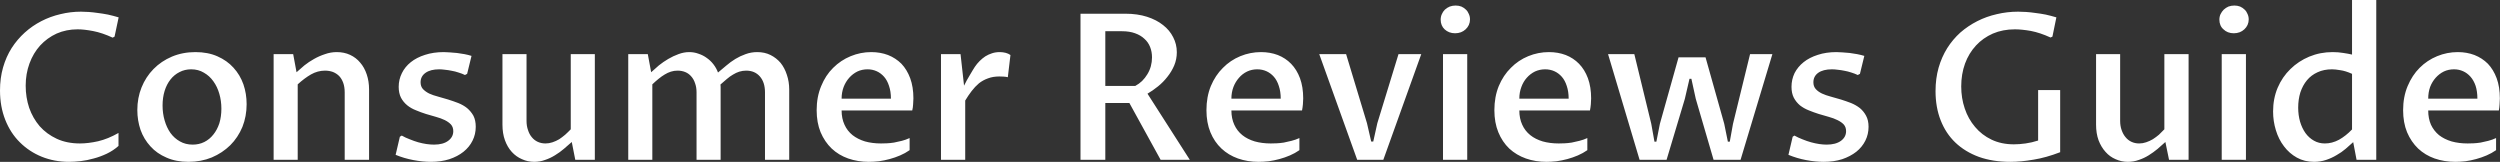 <svg data-v-423bf9ae="" xmlns="http://www.w3.org/2000/svg" viewBox="0 0 926.781 60" class="font"><rect x="0" y="0" width="926.781" height="60" fill="#333333" stroke="none"/><!----><!----><!----><g data-v-423bf9ae="" id="caed6c54-9b82-4173-b09a-6d83b9afb678" fill="white" transform="matrix(5.41,0,0,5.41,-5.032,-14.554)"><path d="M9.05 11.80L9.05 12.69L9.05 12.69Q8.69 13.01 8.25 13.22L8.25 13.22L8.25 13.22Q7.81 13.43 7.35 13.55L7.35 13.55L7.35 13.55Q6.90 13.68 6.46 13.73L6.46 13.73L6.46 13.73Q6.02 13.78 5.66 13.78L5.66 13.78L5.66 13.78Q4.66 13.78 3.79 13.43L3.79 13.43L3.79 13.43Q2.93 13.08 2.29 12.44L2.29 12.44L2.29 12.44Q1.65 11.81 1.29 10.90L1.29 10.90L1.29 10.90Q0.93 9.99 0.93 8.89L0.93 8.89L0.93 8.89Q0.93 8.04 1.14 7.31L1.14 7.31L1.14 7.31Q1.35 6.58 1.73 5.98L1.73 5.98L1.73 5.98Q2.11 5.39 2.63 4.92L2.63 4.92L2.63 4.92Q3.14 4.46 3.76 4.14L3.76 4.14L3.76 4.14Q4.38 3.82 5.07 3.66L5.07 3.66L5.07 3.66Q5.76 3.49 6.48 3.49L6.48 3.49L6.48 3.49Q6.71 3.49 7.01 3.51L7.01 3.51L7.01 3.51Q7.30 3.53 7.64 3.58L7.64 3.58L7.64 3.58Q7.97 3.62 8.33 3.69L8.33 3.69L8.33 3.69Q8.69 3.77 9.06 3.88L9.06 3.88L8.78 5.20L8.65 5.27L8.65 5.27Q7.94 4.94 7.32 4.82L7.32 4.82L7.32 4.82Q6.70 4.70 6.25 4.70L6.25 4.70L6.25 4.70Q5.47 4.70 4.81 4.99L4.81 4.99L4.81 4.99Q4.16 5.29 3.68 5.81L3.68 5.81L3.68 5.81Q3.21 6.33 2.95 7.04L2.95 7.04L2.95 7.04Q2.69 7.75 2.69 8.56L2.69 8.56L2.69 8.56Q2.69 9.36 2.93 10.08L2.93 10.08L2.93 10.08Q3.18 10.79 3.65 11.34L3.65 11.34L3.65 11.34Q4.13 11.88 4.82 12.20L4.82 12.20L4.82 12.20Q5.51 12.52 6.41 12.52L6.41 12.52L6.41 12.52Q6.97 12.52 7.65 12.37L7.65 12.37L7.65 12.37Q8.33 12.21 9.05 11.80L9.05 11.80ZM13.84 13.78L13.84 13.78L13.84 13.78Q12.99 13.78 12.34 13.49L12.34 13.49L12.34 13.49Q11.68 13.21 11.24 12.72L11.24 12.72L11.24 12.72Q10.79 12.23 10.56 11.59L10.56 11.59L10.56 11.59Q10.34 10.94 10.34 10.23L10.34 10.23L10.34 10.23Q10.34 9.40 10.63 8.68L10.63 8.68L10.63 8.68Q10.92 7.96 11.45 7.42L11.45 7.42L11.45 7.42Q11.98 6.88 12.71 6.57L12.71 6.57L12.71 6.57Q13.45 6.26 14.32 6.26L14.32 6.26L14.32 6.26Q15.18 6.26 15.83 6.55L15.83 6.55L15.83 6.55Q16.49 6.84 16.93 7.33L16.93 7.33L16.93 7.33Q17.38 7.82 17.61 8.47L17.61 8.47L17.61 8.47Q17.83 9.11 17.83 9.83L17.83 9.83L17.83 9.83Q17.83 10.66 17.54 11.39L17.54 11.39L17.54 11.39Q17.24 12.11 16.71 12.64L16.71 12.64L16.71 12.64Q16.17 13.17 15.44 13.48L15.44 13.48L15.44 13.48Q14.71 13.78 13.84 13.78ZM14.13 12.60L14.13 12.60L14.13 12.60Q14.57 12.60 14.93 12.42L14.93 12.42L14.93 12.42Q15.29 12.24 15.55 11.91L15.55 11.91L15.55 11.91Q15.81 11.59 15.96 11.14L15.96 11.14L15.96 11.14Q16.10 10.68 16.10 10.14L16.10 10.14L16.10 10.14Q16.10 9.60 15.96 9.12L15.96 9.12L15.96 9.12Q15.82 8.63 15.55 8.26L15.55 8.26L15.55 8.26Q15.29 7.89 14.90 7.67L14.90 7.67L14.90 7.67Q14.52 7.44 14.03 7.44L14.03 7.44L14.03 7.44Q13.59 7.44 13.23 7.63L13.23 7.63L13.23 7.63Q12.87 7.81 12.61 8.14L12.61 8.14L12.61 8.14Q12.35 8.47 12.21 8.92L12.21 8.92L12.21 8.92Q12.07 9.38 12.07 9.92L12.07 9.92L12.07 9.92Q12.07 10.46 12.21 10.94L12.21 10.94L12.21 10.94Q12.35 11.43 12.61 11.80L12.61 11.80L12.61 11.80Q12.88 12.17 13.26 12.38L13.26 12.38L13.26 12.38Q13.64 12.60 14.13 12.60ZM19.68 13.64L19.68 6.40L21.02 6.40L21.25 7.64L21.25 7.64Q21.49 7.42 21.79 7.17L21.79 7.17L21.79 7.17Q22.09 6.93 22.45 6.73L22.45 6.73L22.45 6.73Q22.80 6.53 23.20 6.40L23.20 6.40L23.20 6.40Q23.59 6.26 24.01 6.26L24.01 6.26L24.01 6.26Q24.51 6.26 24.92 6.45L24.92 6.45L24.92 6.45Q25.33 6.64 25.61 6.98L25.61 6.98L25.61 6.98Q25.90 7.31 26.06 7.79L26.06 7.79L26.06 7.79Q26.22 8.26 26.22 8.82L26.22 8.82L26.22 13.64L24.55 13.64L24.55 9.02L24.55 9.02Q24.55 8.65 24.45 8.37L24.45 8.37L24.45 8.37Q24.35 8.09 24.17 7.90L24.17 7.90L24.17 7.90Q23.99 7.72 23.74 7.62L23.74 7.62L23.74 7.62Q23.49 7.53 23.20 7.53L23.20 7.53L23.20 7.53Q22.70 7.53 22.24 7.79L22.24 7.79L22.24 7.79Q21.79 8.05 21.33 8.47L21.33 8.47L21.33 13.64L19.68 13.64ZM28.04 13.30L28.33 12.06L28.46 11.98L28.46 11.98Q28.72 12.13 29.02 12.24L29.02 12.24L29.02 12.24Q29.31 12.36 29.59 12.44L29.59 12.44L29.59 12.44Q29.88 12.52 30.15 12.56L30.15 12.56L30.15 12.56Q30.43 12.60 30.67 12.60L30.67 12.60L30.67 12.60Q31.29 12.60 31.64 12.34L31.64 12.34L31.64 12.34Q31.99 12.08 31.99 11.68L31.99 11.68L31.99 11.68Q31.99 11.40 31.83 11.22L31.83 11.22L31.83 11.22Q31.67 11.05 31.41 10.92L31.41 10.92L31.41 10.92Q31.14 10.79 30.81 10.70L30.81 10.70L30.81 10.70Q30.47 10.60 30.12 10.50L30.12 10.50L30.12 10.50Q29.77 10.39 29.44 10.25L29.44 10.25L29.44 10.25Q29.10 10.12 28.84 9.91L28.84 9.91L28.84 9.91Q28.57 9.69 28.41 9.39L28.41 9.39L28.41 9.39Q28.25 9.08 28.25 8.64L28.25 8.64L28.25 8.64Q28.25 8.14 28.47 7.70L28.47 7.70L28.47 7.70Q28.68 7.27 29.08 6.95L29.08 6.95L29.08 6.95Q29.48 6.63 30.05 6.45L30.05 6.45L30.05 6.45Q30.63 6.26 31.34 6.26L31.34 6.26L31.34 6.26Q31.51 6.26 31.75 6.28L31.75 6.28L31.75 6.28Q31.99 6.29 32.24 6.32L32.24 6.32L32.24 6.32Q32.50 6.35 32.76 6.40L32.76 6.40L32.76 6.40Q33.02 6.45 33.24 6.52L33.24 6.52L32.94 7.75L32.79 7.83L32.79 7.83Q32.59 7.73 32.35 7.66L32.35 7.66L32.35 7.66Q32.12 7.58 31.88 7.54L31.88 7.54L31.88 7.54Q31.64 7.49 31.42 7.47L31.42 7.47L31.42 7.47Q31.20 7.44 31.03 7.44L31.03 7.44L31.03 7.44Q30.43 7.44 30.09 7.68L30.09 7.68L30.09 7.68Q29.75 7.92 29.75 8.33L29.75 8.33L29.75 8.33Q29.75 8.61 29.91 8.79L29.91 8.79L29.91 8.79Q30.08 8.97 30.34 9.10L30.34 9.10L30.34 9.10Q30.60 9.22 30.95 9.31L30.95 9.31L30.95 9.31Q31.29 9.41 31.64 9.51L31.64 9.51L31.64 9.51Q31.99 9.62 32.33 9.75L32.33 9.75L32.33 9.75Q32.68 9.89 32.94 10.10L32.94 10.10L32.94 10.10Q33.20 10.32 33.37 10.62L33.37 10.62L33.37 10.62Q33.53 10.93 33.53 11.38L33.53 11.38L33.53 11.38Q33.53 11.89 33.31 12.33L33.31 12.33L33.31 12.33Q33.09 12.77 32.69 13.09L32.69 13.09L32.69 13.09Q32.29 13.41 31.72 13.60L31.72 13.60L31.72 13.60Q31.15 13.78 30.46 13.78L30.46 13.78L30.46 13.78Q29.89 13.78 29.26 13.66L29.26 13.66L29.26 13.66Q28.62 13.54 28.04 13.30L28.04 13.30ZM35.36 11.23L35.36 6.40L37.01 6.40L37.01 10.97L37.01 10.97Q37.01 11.32 37.11 11.60L37.11 11.60L37.11 11.60Q37.20 11.89 37.37 12.09L37.37 12.09L37.37 12.09Q37.54 12.30 37.78 12.41L37.78 12.41L37.78 12.41Q38.02 12.52 38.31 12.52L38.31 12.52L38.31 12.52Q38.55 12.52 38.79 12.44L38.79 12.44L38.79 12.44Q39.03 12.36 39.25 12.23L39.25 12.23L39.25 12.23Q39.46 12.09 39.66 11.92L39.66 11.92L39.66 11.92Q39.86 11.74 40.04 11.55L40.04 11.55L40.04 6.40L41.69 6.40L41.69 13.64L40.35 13.64L40.11 12.42L40.11 12.42Q39.86 12.65 39.57 12.89L39.57 12.89L39.57 12.89Q39.29 13.13 38.96 13.33L38.96 13.33L38.96 13.33Q38.64 13.53 38.28 13.65L38.28 13.65L38.28 13.65Q37.93 13.78 37.54 13.78L37.54 13.78L37.54 13.78Q37.09 13.78 36.70 13.60L36.70 13.60L36.70 13.60Q36.30 13.43 36.00 13.10L36.00 13.10L36.00 13.10Q35.70 12.77 35.53 12.30L35.53 12.30L35.53 12.30Q35.36 11.83 35.36 11.23L35.36 11.23ZM43.98 13.64L43.98 6.40L45.32 6.40L45.55 7.64L45.55 7.64Q45.79 7.42 46.08 7.17L46.08 7.17L46.08 7.17Q46.38 6.93 46.72 6.73L46.72 6.73L46.72 6.73Q47.06 6.53 47.42 6.40L47.42 6.40L47.42 6.40Q47.79 6.26 48.16 6.26L48.16 6.26L48.16 6.26Q48.49 6.26 48.79 6.37L48.79 6.37L48.79 6.37Q49.10 6.47 49.36 6.66L49.36 6.66L49.36 6.66Q49.62 6.84 49.82 7.10L49.82 7.10L49.82 7.10Q50.02 7.36 50.13 7.66L50.13 7.66L50.13 7.66Q50.39 7.44 50.69 7.19L50.69 7.19L50.69 7.19Q50.98 6.94 51.32 6.73L51.32 6.73L51.32 6.73Q51.65 6.53 52.02 6.40L52.02 6.40L52.02 6.40Q52.40 6.26 52.82 6.26L52.82 6.26L52.82 6.26Q53.33 6.26 53.73 6.46L53.73 6.46L53.73 6.46Q54.13 6.66 54.42 7.00L54.42 7.00L54.42 7.00Q54.70 7.35 54.85 7.82L54.85 7.82L54.85 7.82Q55.01 8.29 55.01 8.83L55.01 8.83L55.01 13.64L53.35 13.64L53.35 9.02L53.35 9.02Q53.35 8.33 53.00 7.93L53.00 7.93L53.00 7.93Q52.65 7.53 52.06 7.53L52.06 7.53L52.06 7.53Q51.82 7.53 51.59 7.60L51.59 7.60L51.59 7.60Q51.37 7.67 51.16 7.80L51.16 7.80L51.16 7.80Q50.95 7.92 50.74 8.10L50.74 8.10L50.74 8.10Q50.52 8.28 50.30 8.48L50.30 8.48L50.30 8.48Q50.31 8.57 50.31 8.65L50.31 8.65L50.31 8.65Q50.31 8.73 50.31 8.83L50.31 8.83L50.31 13.64L48.66 13.64L48.66 9.02L48.66 9.02Q48.66 8.67 48.56 8.40L48.56 8.40L48.56 8.40Q48.47 8.12 48.30 7.93L48.30 7.93L48.30 7.93Q48.13 7.73 47.89 7.63L47.89 7.63L47.89 7.63Q47.65 7.53 47.36 7.53L47.36 7.53L47.36 7.53Q47.12 7.53 46.90 7.60L46.90 7.60L46.90 7.60Q46.68 7.67 46.47 7.80L46.47 7.80L46.47 7.80Q46.27 7.92 46.06 8.09L46.06 8.09L46.06 8.09Q45.85 8.26 45.63 8.47L45.63 8.47L45.63 13.64L43.98 13.64ZM63.26 12.15L63.26 12.98L63.26 12.98Q62.96 13.19 62.61 13.34L62.61 13.34L62.61 13.34Q62.26 13.49 61.89 13.59L61.89 13.59L61.89 13.59Q61.52 13.69 61.16 13.74L61.16 13.74L61.16 13.74Q60.79 13.78 60.46 13.78L60.46 13.78L60.46 13.78Q59.71 13.78 59.05 13.55L59.05 13.55L59.05 13.55Q58.40 13.32 57.92 12.87L57.92 12.87L57.92 12.87Q57.44 12.41 57.16 11.75L57.16 11.75L57.16 11.75Q56.89 11.09 56.89 10.24L56.89 10.24L56.89 10.24Q56.89 9.33 57.20 8.59L57.20 8.59L57.20 8.59Q57.50 7.85 58.02 7.34L58.02 7.34L58.02 7.34Q58.54 6.82 59.22 6.54L59.22 6.54L59.22 6.54Q59.90 6.26 60.63 6.26L60.63 6.26L60.63 6.26Q61.25 6.26 61.78 6.46L61.78 6.46L61.78 6.46Q62.31 6.67 62.70 7.06L62.70 7.06L62.70 7.06Q63.08 7.46 63.30 8.05L63.30 8.05L63.30 8.05Q63.52 8.65 63.52 9.43L63.52 9.43L63.52 9.43Q63.52 9.63 63.50 9.84L63.50 9.84L63.50 9.84Q63.49 10.06 63.44 10.26L63.44 10.26L58.60 10.26L58.60 10.26Q58.60 10.81 58.80 11.24L58.80 11.24L58.80 11.24Q58.99 11.66 59.35 11.95L59.35 11.95L59.35 11.95Q59.71 12.23 60.20 12.38L60.20 12.38L60.20 12.38Q60.70 12.52 61.30 12.52L61.30 12.52L61.30 12.52Q61.48 12.52 61.70 12.51L61.70 12.51L61.70 12.51Q61.93 12.50 62.19 12.46L62.19 12.46L62.19 12.46Q62.45 12.41 62.73 12.34L62.73 12.34L62.73 12.34Q63 12.27 63.26 12.15L63.26 12.15ZM58.60 9.45L61.98 9.45L61.98 9.45Q61.98 8.96 61.85 8.58L61.85 8.58L61.85 8.58Q61.73 8.20 61.51 7.95L61.51 7.95L61.51 7.95Q61.29 7.70 61.00 7.57L61.00 7.57L61.00 7.57Q60.71 7.44 60.38 7.44L60.38 7.44L60.38 7.44Q60.00 7.44 59.68 7.59L59.68 7.59L59.68 7.59Q59.36 7.75 59.12 8.02L59.12 8.02L59.12 8.02Q58.88 8.29 58.74 8.65L58.74 8.65L58.74 8.65Q58.60 9.02 58.60 9.45L58.60 9.45ZM65.41 13.64L65.41 6.40L66.75 6.40L66.99 8.56L66.99 8.56Q67.08 8.38 67.18 8.19L67.18 8.19L67.18 8.19Q67.29 8.00 67.39 7.83L67.39 7.83L67.39 7.83Q67.49 7.66 67.58 7.51L67.58 7.51L67.58 7.51Q67.67 7.37 67.73 7.27L67.73 7.27L67.73 7.27Q67.87 7.06 68.06 6.87L68.06 6.87L68.06 6.87Q68.24 6.69 68.45 6.55L68.45 6.55L68.45 6.55Q68.66 6.42 68.91 6.34L68.91 6.34L68.91 6.34Q69.15 6.26 69.44 6.26L69.44 6.26L69.44 6.26Q69.64 6.26 69.84 6.31L69.84 6.31L69.84 6.31Q70.03 6.36 70.17 6.46L70.17 6.46L69.99 7.98L69.99 7.98Q69.87 7.95 69.71 7.94L69.71 7.94L69.71 7.94Q69.54 7.93 69.41 7.93L69.41 7.93L69.41 7.93Q68.97 7.93 68.63 8.06L68.63 8.06L68.63 8.06Q68.29 8.18 68.01 8.40L68.01 8.40L68.01 8.40Q67.74 8.63 67.51 8.93L67.51 8.93L67.51 8.93Q67.28 9.23 67.07 9.58L67.07 9.58L67.07 13.64L65.41 13.64ZM78.32 9.75L76.67 9.75L76.67 13.64L74.97 13.64L74.97 3.63L78.05 3.63L78.05 3.63Q78.87 3.63 79.53 3.84L79.53 3.84L79.53 3.84Q80.18 4.05 80.63 4.41L80.63 4.41L80.63 4.41Q81.08 4.76 81.32 5.24L81.32 5.24L81.32 5.24Q81.57 5.72 81.57 6.27L81.57 6.27L81.57 6.27Q81.57 6.75 81.39 7.18L81.39 7.18L81.39 7.18Q81.21 7.60 80.92 7.96L80.92 7.96L80.92 7.96Q80.64 8.32 80.28 8.61L80.28 8.61L80.28 8.61Q79.92 8.90 79.56 9.11L79.56 9.11L82.46 13.64L80.46 13.64L78.32 9.75ZM76.67 4.83L76.67 8.58L78.72 8.58L78.72 8.58Q78.98 8.44 79.19 8.24L79.19 8.24L79.19 8.24Q79.40 8.03 79.55 7.78L79.55 7.78L79.55 7.78Q79.71 7.52 79.79 7.23L79.79 7.23L79.79 7.23Q79.87 6.93 79.87 6.62L79.87 6.62L79.87 6.62Q79.87 6.24 79.74 5.91L79.74 5.91L79.74 5.91Q79.61 5.58 79.35 5.35L79.35 5.35L79.35 5.35Q79.10 5.11 78.71 4.97L78.71 4.97L78.71 4.97Q78.33 4.83 77.81 4.83L77.81 4.83L76.67 4.83ZM89.97 12.15L89.97 12.98L89.97 12.98Q89.67 13.19 89.32 13.34L89.32 13.34L89.32 13.34Q88.97 13.49 88.60 13.59L88.60 13.59L88.60 13.59Q88.23 13.69 87.87 13.74L87.87 13.74L87.87 13.74Q87.50 13.78 87.17 13.78L87.17 13.78L87.17 13.78Q86.41 13.78 85.76 13.55L85.76 13.55L85.76 13.55Q85.11 13.32 84.63 12.87L84.63 12.87L84.63 12.87Q84.14 12.41 83.87 11.75L83.87 11.75L83.87 11.75Q83.60 11.09 83.60 10.24L83.60 10.24L83.60 10.24Q83.60 9.33 83.90 8.59L83.90 8.59L83.90 8.59Q84.21 7.85 84.73 7.34L84.73 7.34L84.73 7.34Q85.24 6.82 85.92 6.54L85.92 6.54L85.92 6.54Q86.60 6.26 87.34 6.26L87.34 6.26L87.34 6.26Q87.96 6.26 88.49 6.46L88.49 6.46L88.49 6.46Q89.02 6.67 89.40 7.06L89.40 7.06L89.40 7.06Q89.79 7.46 90.01 8.05L90.01 8.05L90.01 8.05Q90.23 8.65 90.23 9.43L90.23 9.43L90.23 9.43Q90.23 9.63 90.21 9.84L90.21 9.84L90.21 9.84Q90.19 10.06 90.15 10.26L90.15 10.26L85.31 10.26L85.31 10.26Q85.31 10.81 85.51 11.24L85.51 11.24L85.51 11.24Q85.70 11.66 86.06 11.95L86.06 11.95L86.06 11.95Q86.41 12.23 86.91 12.38L86.91 12.38L86.91 12.38Q87.41 12.52 88.01 12.52L88.01 12.52L88.01 12.52Q88.18 12.52 88.41 12.51L88.41 12.51L88.41 12.51Q88.64 12.50 88.90 12.46L88.90 12.46L88.90 12.46Q89.16 12.41 89.43 12.34L89.43 12.34L89.43 12.34Q89.71 12.27 89.97 12.15L89.97 12.15ZM85.31 9.45L88.69 9.45L88.69 9.45Q88.69 8.96 88.56 8.58L88.56 8.58L88.56 8.58Q88.44 8.20 88.22 7.95L88.22 7.95L88.22 7.95Q88.00 7.70 87.71 7.57L87.71 7.57L87.71 7.57Q87.42 7.44 87.08 7.44L87.08 7.44L87.08 7.44Q86.71 7.44 86.39 7.59L86.39 7.59L86.39 7.59Q86.06 7.75 85.83 8.02L85.83 8.02L85.83 8.02Q85.59 8.29 85.45 8.65L85.45 8.65L85.45 8.65Q85.31 9.02 85.31 9.45L85.31 9.45ZM93.93 13.64L91.33 6.40L93.17 6.40L94.60 11.13L94.89 12.39L95.03 12.39L95.31 11.13L96.76 6.40L98.32 6.40L95.72 13.64L93.93 13.64ZM99.81 13.64L99.81 6.40L101.47 6.40L101.47 13.64L99.81 13.64ZM100.64 4.97L100.64 4.97L100.64 4.97Q100.42 4.97 100.24 4.90L100.24 4.90L100.24 4.90Q100.06 4.83 99.92 4.70L99.92 4.70L99.92 4.70Q99.79 4.58 99.72 4.41L99.72 4.41L99.72 4.41Q99.65 4.24 99.65 4.04L99.65 4.04L99.65 4.04Q99.65 3.83 99.73 3.66L99.73 3.66L99.73 3.66Q99.80 3.49 99.94 3.35L99.94 3.35L99.94 3.35Q100.08 3.22 100.27 3.14L100.27 3.14L100.27 3.14Q100.46 3.07 100.68 3.07L100.68 3.07L100.68 3.07Q100.89 3.07 101.07 3.14L101.07 3.14L101.07 3.14Q101.25 3.22 101.38 3.35L101.38 3.35L101.38 3.35Q101.51 3.47 101.58 3.65L101.58 3.65L101.58 3.65Q101.66 3.82 101.66 4.02L101.66 4.02L101.66 4.02Q101.66 4.22 101.58 4.40L101.58 4.40L101.58 4.40Q101.50 4.57 101.36 4.70L101.36 4.70L101.36 4.70Q101.22 4.83 101.04 4.90L101.04 4.90L101.04 4.90Q100.85 4.97 100.64 4.97ZM109.70 12.15L109.70 12.98L109.70 12.98Q109.40 13.19 109.05 13.34L109.05 13.34L109.05 13.34Q108.70 13.49 108.33 13.59L108.33 13.59L108.33 13.59Q107.96 13.69 107.59 13.74L107.59 13.74L107.59 13.74Q107.23 13.78 106.90 13.78L106.90 13.78L106.90 13.78Q106.14 13.78 105.49 13.55L105.49 13.55L105.49 13.55Q104.84 13.32 104.35 12.87L104.35 12.87L104.35 12.87Q103.87 12.41 103.60 11.75L103.60 11.75L103.60 11.75Q103.33 11.09 103.33 10.24L103.33 10.24L103.33 10.24Q103.33 9.33 103.63 8.59L103.63 8.59L103.63 8.59Q103.94 7.85 104.46 7.34L104.46 7.34L104.46 7.34Q104.97 6.82 105.65 6.54L105.65 6.54L105.65 6.54Q106.33 6.26 107.07 6.26L107.07 6.26L107.07 6.26Q107.69 6.26 108.22 6.46L108.22 6.46L108.22 6.46Q108.75 6.67 109.13 7.06L109.13 7.06L109.13 7.06Q109.52 7.46 109.74 8.05L109.74 8.05L109.74 8.05Q109.96 8.65 109.96 9.43L109.96 9.43L109.96 9.43Q109.96 9.63 109.94 9.84L109.94 9.84L109.94 9.84Q109.92 10.06 109.88 10.26L109.88 10.26L105.04 10.26L105.04 10.26Q105.04 10.81 105.24 11.24L105.24 11.24L105.24 11.24Q105.43 11.66 105.79 11.95L105.79 11.95L105.79 11.95Q106.14 12.23 106.64 12.38L106.64 12.38L106.64 12.38Q107.14 12.52 107.74 12.52L107.74 12.52L107.74 12.52Q107.91 12.52 108.14 12.51L108.14 12.51L108.14 12.51Q108.37 12.50 108.63 12.46L108.63 12.46L108.63 12.46Q108.89 12.41 109.16 12.34L109.16 12.34L109.16 12.34Q109.44 12.27 109.70 12.15L109.70 12.15ZM105.04 9.45L108.42 9.45L108.42 9.45Q108.42 8.96 108.29 8.58L108.29 8.58L108.29 8.58Q108.17 8.20 107.95 7.95L107.95 7.95L107.95 7.95Q107.73 7.70 107.44 7.57L107.44 7.57L107.44 7.57Q107.15 7.44 106.81 7.44L106.81 7.44L106.81 7.44Q106.44 7.44 106.11 7.59L106.11 7.59L106.11 7.59Q105.79 7.75 105.55 8.02L105.55 8.02L105.55 8.02Q105.31 8.29 105.18 8.65L105.18 8.65L105.18 8.65Q105.04 9.02 105.04 9.45L105.04 9.45ZM111.12 6.40L112.92 6.40L114.08 11.17L114.30 12.40L114.43 12.40L114.67 11.18L115.95 6.62L117.80 6.62L119.08 11.17L119.33 12.40L119.46 12.40L119.68 11.18L120.85 6.40L122.38 6.40L120.20 13.64L118.35 13.64L117.13 9.46L116.83 8.09L116.70 8.09L116.38 9.47L115.13 13.64L113.28 13.64L111.12 6.40ZM123.48 13.30L123.77 12.06L123.89 11.98L123.89 11.98Q124.16 12.13 124.45 12.24L124.45 12.24L124.45 12.24Q124.74 12.36 125.03 12.44L125.03 12.44L125.03 12.44Q125.32 12.52 125.59 12.56L125.59 12.56L125.59 12.56Q125.86 12.60 126.10 12.60L126.10 12.60L126.10 12.60Q126.72 12.60 127.08 12.34L127.08 12.34L127.08 12.34Q127.43 12.08 127.43 11.68L127.43 11.68L127.43 11.68Q127.43 11.40 127.27 11.22L127.27 11.22L127.27 11.22Q127.11 11.05 126.84 10.92L126.84 10.92L126.84 10.92Q126.58 10.79 126.25 10.70L126.25 10.70L126.25 10.70Q125.91 10.60 125.56 10.50L125.56 10.50L125.56 10.50Q125.21 10.39 124.87 10.25L124.87 10.25L124.87 10.25Q124.54 10.12 124.27 9.91L124.27 9.91L124.27 9.91Q124.01 9.69 123.85 9.39L123.85 9.39L123.85 9.39Q123.69 9.08 123.69 8.64L123.69 8.64L123.69 8.64Q123.69 8.14 123.90 7.70L123.90 7.70L123.90 7.70Q124.12 7.27 124.52 6.95L124.52 6.95L124.52 6.95Q124.92 6.63 125.49 6.45L125.49 6.45L125.49 6.45Q126.06 6.26 126.77 6.26L126.77 6.26L126.77 6.26Q126.95 6.26 127.19 6.28L127.19 6.28L127.19 6.28Q127.42 6.29 127.68 6.32L127.68 6.32L127.68 6.32Q127.93 6.35 128.19 6.40L128.19 6.40L128.19 6.40Q128.45 6.45 128.68 6.52L128.68 6.52L128.38 7.75L128.23 7.83L128.23 7.83Q128.02 7.73 127.79 7.66L127.79 7.66L127.79 7.66Q127.55 7.58 127.32 7.54L127.32 7.54L127.32 7.54Q127.08 7.49 126.86 7.47L126.86 7.47L126.86 7.47Q126.64 7.44 126.46 7.44L126.46 7.44L126.46 7.44Q125.86 7.44 125.52 7.68L125.52 7.68L125.52 7.68Q125.19 7.92 125.19 8.33L125.19 8.33L125.19 8.33Q125.19 8.61 125.35 8.79L125.35 8.79L125.35 8.79Q125.51 8.97 125.78 9.10L125.78 9.10L125.78 9.10Q126.04 9.22 126.38 9.31L126.38 9.31L126.38 9.31Q126.72 9.41 127.08 9.51L127.08 9.51L127.08 9.51Q127.43 9.62 127.77 9.75L127.77 9.75L127.77 9.75Q128.11 9.89 128.38 10.10L128.38 10.10L128.38 10.10Q128.64 10.32 128.80 10.62L128.80 10.62L128.80 10.62Q128.97 10.93 128.97 11.38L128.97 11.38L128.97 11.38Q128.97 11.89 128.75 12.33L128.75 12.33L128.75 12.33Q128.53 12.77 128.13 13.09L128.13 13.09L128.13 13.09Q127.72 13.41 127.16 13.60L127.16 13.60L127.16 13.60Q126.59 13.78 125.90 13.78L125.90 13.78L125.90 13.78Q125.33 13.78 124.69 13.66L124.69 13.66L124.69 13.66Q124.06 13.54 123.48 13.30L123.48 13.30ZM142.10 8.86L142.10 13.12L142.10 13.12Q141.14 13.49 140.28 13.63L140.28 13.63L140.28 13.63Q139.42 13.78 138.68 13.78L138.68 13.78L138.68 13.78Q137.48 13.78 136.53 13.44L136.53 13.44L136.53 13.44Q135.58 13.09 134.92 12.46L134.92 12.46L134.92 12.46Q134.26 11.83 133.91 10.93L133.91 10.93L133.91 10.93Q133.56 10.04 133.56 8.93L133.56 8.93L133.56 8.93Q133.56 8.07 133.77 7.33L133.77 7.33L133.77 7.33Q133.98 6.60 134.36 5.99L134.36 5.99L134.36 5.99Q134.74 5.39 135.26 4.92L135.26 4.92L135.26 4.92Q135.79 4.46 136.42 4.14L136.42 4.14L136.42 4.14Q137.05 3.82 137.76 3.66L137.76 3.66L137.76 3.66Q138.47 3.49 139.22 3.49L139.22 3.49L139.22 3.49Q139.47 3.49 139.77 3.51L139.77 3.51L139.77 3.51Q140.07 3.53 140.41 3.58L140.41 3.58L140.41 3.58Q140.75 3.62 141.11 3.69L141.11 3.69L141.11 3.69Q141.47 3.77 141.84 3.88L141.84 3.88L141.57 5.20L141.44 5.26L141.44 5.26Q140.72 4.93 140.09 4.81L140.09 4.81L140.09 4.81Q139.46 4.70 139.00 4.70L139.00 4.70L139.00 4.70Q138.17 4.70 137.49 4.99L137.49 4.99L137.49 4.99Q136.81 5.29 136.33 5.81L136.33 5.81L136.33 5.81Q135.84 6.34 135.58 7.05L135.58 7.05L135.58 7.05Q135.32 7.77 135.32 8.61L135.32 8.61L135.32 8.61Q135.32 9.41 135.56 10.12L135.56 10.12L135.56 10.12Q135.80 10.84 136.27 11.39L136.27 11.39L136.27 11.39Q136.73 11.94 137.40 12.26L137.40 12.26L137.40 12.26Q138.07 12.58 138.93 12.58L138.93 12.58L138.93 12.58Q139.30 12.58 139.73 12.52L139.73 12.52L139.73 12.52Q140.16 12.46 140.59 12.32L140.59 12.32L140.59 8.86L142.10 8.86ZM144.56 11.23L144.56 6.40L146.21 6.40L146.21 10.97L146.21 10.97Q146.21 11.32 146.31 11.60L146.31 11.60L146.31 11.60Q146.41 11.89 146.58 12.09L146.58 12.09L146.58 12.09Q146.75 12.30 146.99 12.41L146.99 12.41L146.99 12.41Q147.23 12.52 147.51 12.52L147.51 12.52L147.51 12.52Q147.76 12.52 147.99 12.44L147.99 12.44L147.99 12.44Q148.23 12.36 148.45 12.23L148.45 12.23L148.45 12.23Q148.67 12.09 148.87 11.92L148.87 11.92L148.87 11.92Q149.06 11.74 149.24 11.55L149.24 11.55L149.24 6.40L150.90 6.40L150.90 13.64L149.56 13.64L149.31 12.42L149.31 12.42Q149.06 12.65 148.78 12.89L148.78 12.89L148.78 12.89Q148.49 13.13 148.17 13.33L148.17 13.33L148.17 13.33Q147.85 13.53 147.49 13.65L147.49 13.65L147.49 13.65Q147.13 13.78 146.74 13.78L146.74 13.78L146.74 13.78Q146.30 13.78 145.90 13.60L145.90 13.60L145.90 13.60Q145.50 13.43 145.21 13.10L145.21 13.10L145.21 13.10Q144.91 12.77 144.73 12.30L144.73 12.30L144.73 12.30Q144.56 11.83 144.56 11.23L144.56 11.23ZM153.17 13.64L153.17 6.40L154.83 6.40L154.83 13.64L153.17 13.64ZM154 4.97L154 4.97L154 4.97Q153.78 4.97 153.60 4.90L153.60 4.90L153.60 4.90Q153.42 4.83 153.29 4.70L153.29 4.70L153.29 4.70Q153.15 4.58 153.08 4.41L153.08 4.41L153.08 4.41Q153.01 4.24 153.01 4.04L153.01 4.04L153.01 4.04Q153.01 3.83 153.09 3.66L153.09 3.66L153.09 3.66Q153.17 3.49 153.31 3.35L153.31 3.35L153.31 3.35Q153.45 3.22 153.63 3.14L153.63 3.14L153.63 3.14Q153.82 3.07 154.04 3.07L154.04 3.07L154.04 3.07Q154.25 3.07 154.43 3.14L154.43 3.14L154.43 3.14Q154.61 3.22 154.74 3.35L154.74 3.35L154.74 3.35Q154.87 3.47 154.94 3.65L154.94 3.65L154.94 3.65Q155.02 3.82 155.02 4.02L155.02 4.02L155.02 4.02Q155.02 4.22 154.94 4.40L154.94 4.40L154.94 4.40Q154.86 4.57 154.72 4.70L154.72 4.70L154.72 4.70Q154.58 4.83 154.40 4.90L154.40 4.90L154.40 4.90Q154.21 4.97 154 4.97ZM162.10 11.56L162.10 7.75L162.10 7.75Q161.66 7.55 161.30 7.50L161.30 7.50L161.30 7.50Q160.95 7.44 160.73 7.44L160.73 7.44L160.73 7.44Q160.17 7.44 159.74 7.64L159.74 7.64L159.74 7.64Q159.30 7.84 159.01 8.19L159.01 8.19L159.01 8.19Q158.72 8.54 158.56 9.02L158.56 9.02L158.56 9.02Q158.41 9.50 158.41 10.07L158.41 10.07L158.41 10.07Q158.41 10.58 158.54 11.03L158.54 11.03L158.54 11.03Q158.67 11.47 158.91 11.81L158.91 11.81L158.91 11.81Q159.15 12.14 159.49 12.33L159.49 12.33L159.49 12.33Q159.82 12.52 160.24 12.52L160.24 12.52L160.24 12.52Q160.73 12.52 161.20 12.27L161.20 12.27L161.20 12.27Q161.67 12.01 162.10 11.56L162.10 11.56ZM162.10 6.43L162.10 2.69L163.76 2.69L163.76 13.64L162.41 13.64L162.18 12.43L162.18 12.43Q161.94 12.65 161.66 12.89L161.66 12.89L161.66 12.89Q161.38 13.13 161.04 13.32L161.04 13.32L161.04 13.32Q160.71 13.52 160.32 13.65L160.32 13.65L160.32 13.65Q159.93 13.78 159.50 13.78L159.50 13.78L159.50 13.78Q158.84 13.78 158.32 13.49L158.32 13.49L158.32 13.49Q157.80 13.20 157.44 12.72L157.44 12.72L157.44 12.72Q157.07 12.24 156.88 11.61L156.88 11.61L156.88 11.61Q156.69 10.99 156.69 10.33L156.69 10.33L156.69 10.33Q156.69 9.45 157.00 8.71L157.00 8.71L157.00 8.71Q157.32 7.96 157.88 7.42L157.88 7.42L157.88 7.42Q158.43 6.88 159.17 6.57L159.17 6.57L159.17 6.57Q159.92 6.26 160.77 6.26L160.77 6.26L160.77 6.26Q161.16 6.26 161.51 6.32L161.51 6.32L161.51 6.32Q161.85 6.37 162.10 6.43L162.10 6.43ZM171.97 12.15L171.97 12.98L171.97 12.98Q171.67 13.19 171.32 13.34L171.32 13.34L171.32 13.34Q170.97 13.49 170.60 13.59L170.60 13.59L170.60 13.59Q170.24 13.69 169.87 13.74L169.87 13.74L169.87 13.74Q169.50 13.78 169.18 13.78L169.18 13.78L169.18 13.78Q168.42 13.78 167.76 13.55L167.76 13.55L167.76 13.55Q167.11 13.32 166.63 12.87L166.63 12.87L166.63 12.87Q166.15 12.41 165.87 11.75L165.87 11.75L165.87 11.75Q165.60 11.09 165.60 10.24L165.60 10.24L165.60 10.24Q165.60 9.33 165.91 8.59L165.91 8.59L165.91 8.59Q166.22 7.85 166.73 7.34L166.73 7.34L166.73 7.34Q167.25 6.82 167.93 6.54L167.93 6.54L167.93 6.54Q168.61 6.26 169.35 6.26L169.35 6.26L169.35 6.26Q169.96 6.26 170.49 6.46L170.49 6.46L170.49 6.46Q171.02 6.67 171.41 7.06L171.41 7.06L171.41 7.06Q171.79 7.46 172.01 8.05L172.01 8.05L172.01 8.05Q172.23 8.65 172.23 9.43L172.23 9.43L172.23 9.43Q172.23 9.63 172.21 9.84L172.21 9.84L172.21 9.84Q172.20 10.06 172.16 10.26L172.16 10.26L167.32 10.26L167.32 10.26Q167.32 10.81 167.51 11.24L167.51 11.24L167.51 11.24Q167.71 11.66 168.06 11.95L168.06 11.95L168.06 11.95Q168.42 12.23 168.92 12.38L168.92 12.38L168.92 12.38Q169.42 12.52 170.02 12.52L170.02 12.52L170.02 12.52Q170.19 12.52 170.42 12.51L170.42 12.51L170.42 12.51Q170.65 12.50 170.91 12.46L170.91 12.46L170.91 12.46Q171.17 12.41 171.44 12.34L171.44 12.34L171.44 12.34Q171.71 12.27 171.97 12.15L171.97 12.15ZM167.32 9.45L170.69 9.45L170.69 9.45Q170.69 8.96 170.57 8.58L170.57 8.58L170.57 8.58Q170.44 8.20 170.22 7.95L170.22 7.95L170.22 7.95Q170.00 7.70 169.71 7.57L169.71 7.57L169.71 7.57Q169.42 7.44 169.09 7.44L169.09 7.44L169.09 7.44Q168.71 7.44 168.39 7.59L168.39 7.59L168.39 7.59Q168.07 7.75 167.83 8.02L167.83 8.02L167.83 8.02Q167.59 8.29 167.45 8.65L167.45 8.65L167.45 8.65Q167.32 9.02 167.32 9.45L167.32 9.45Z"></path></g><!----><!----></svg>
